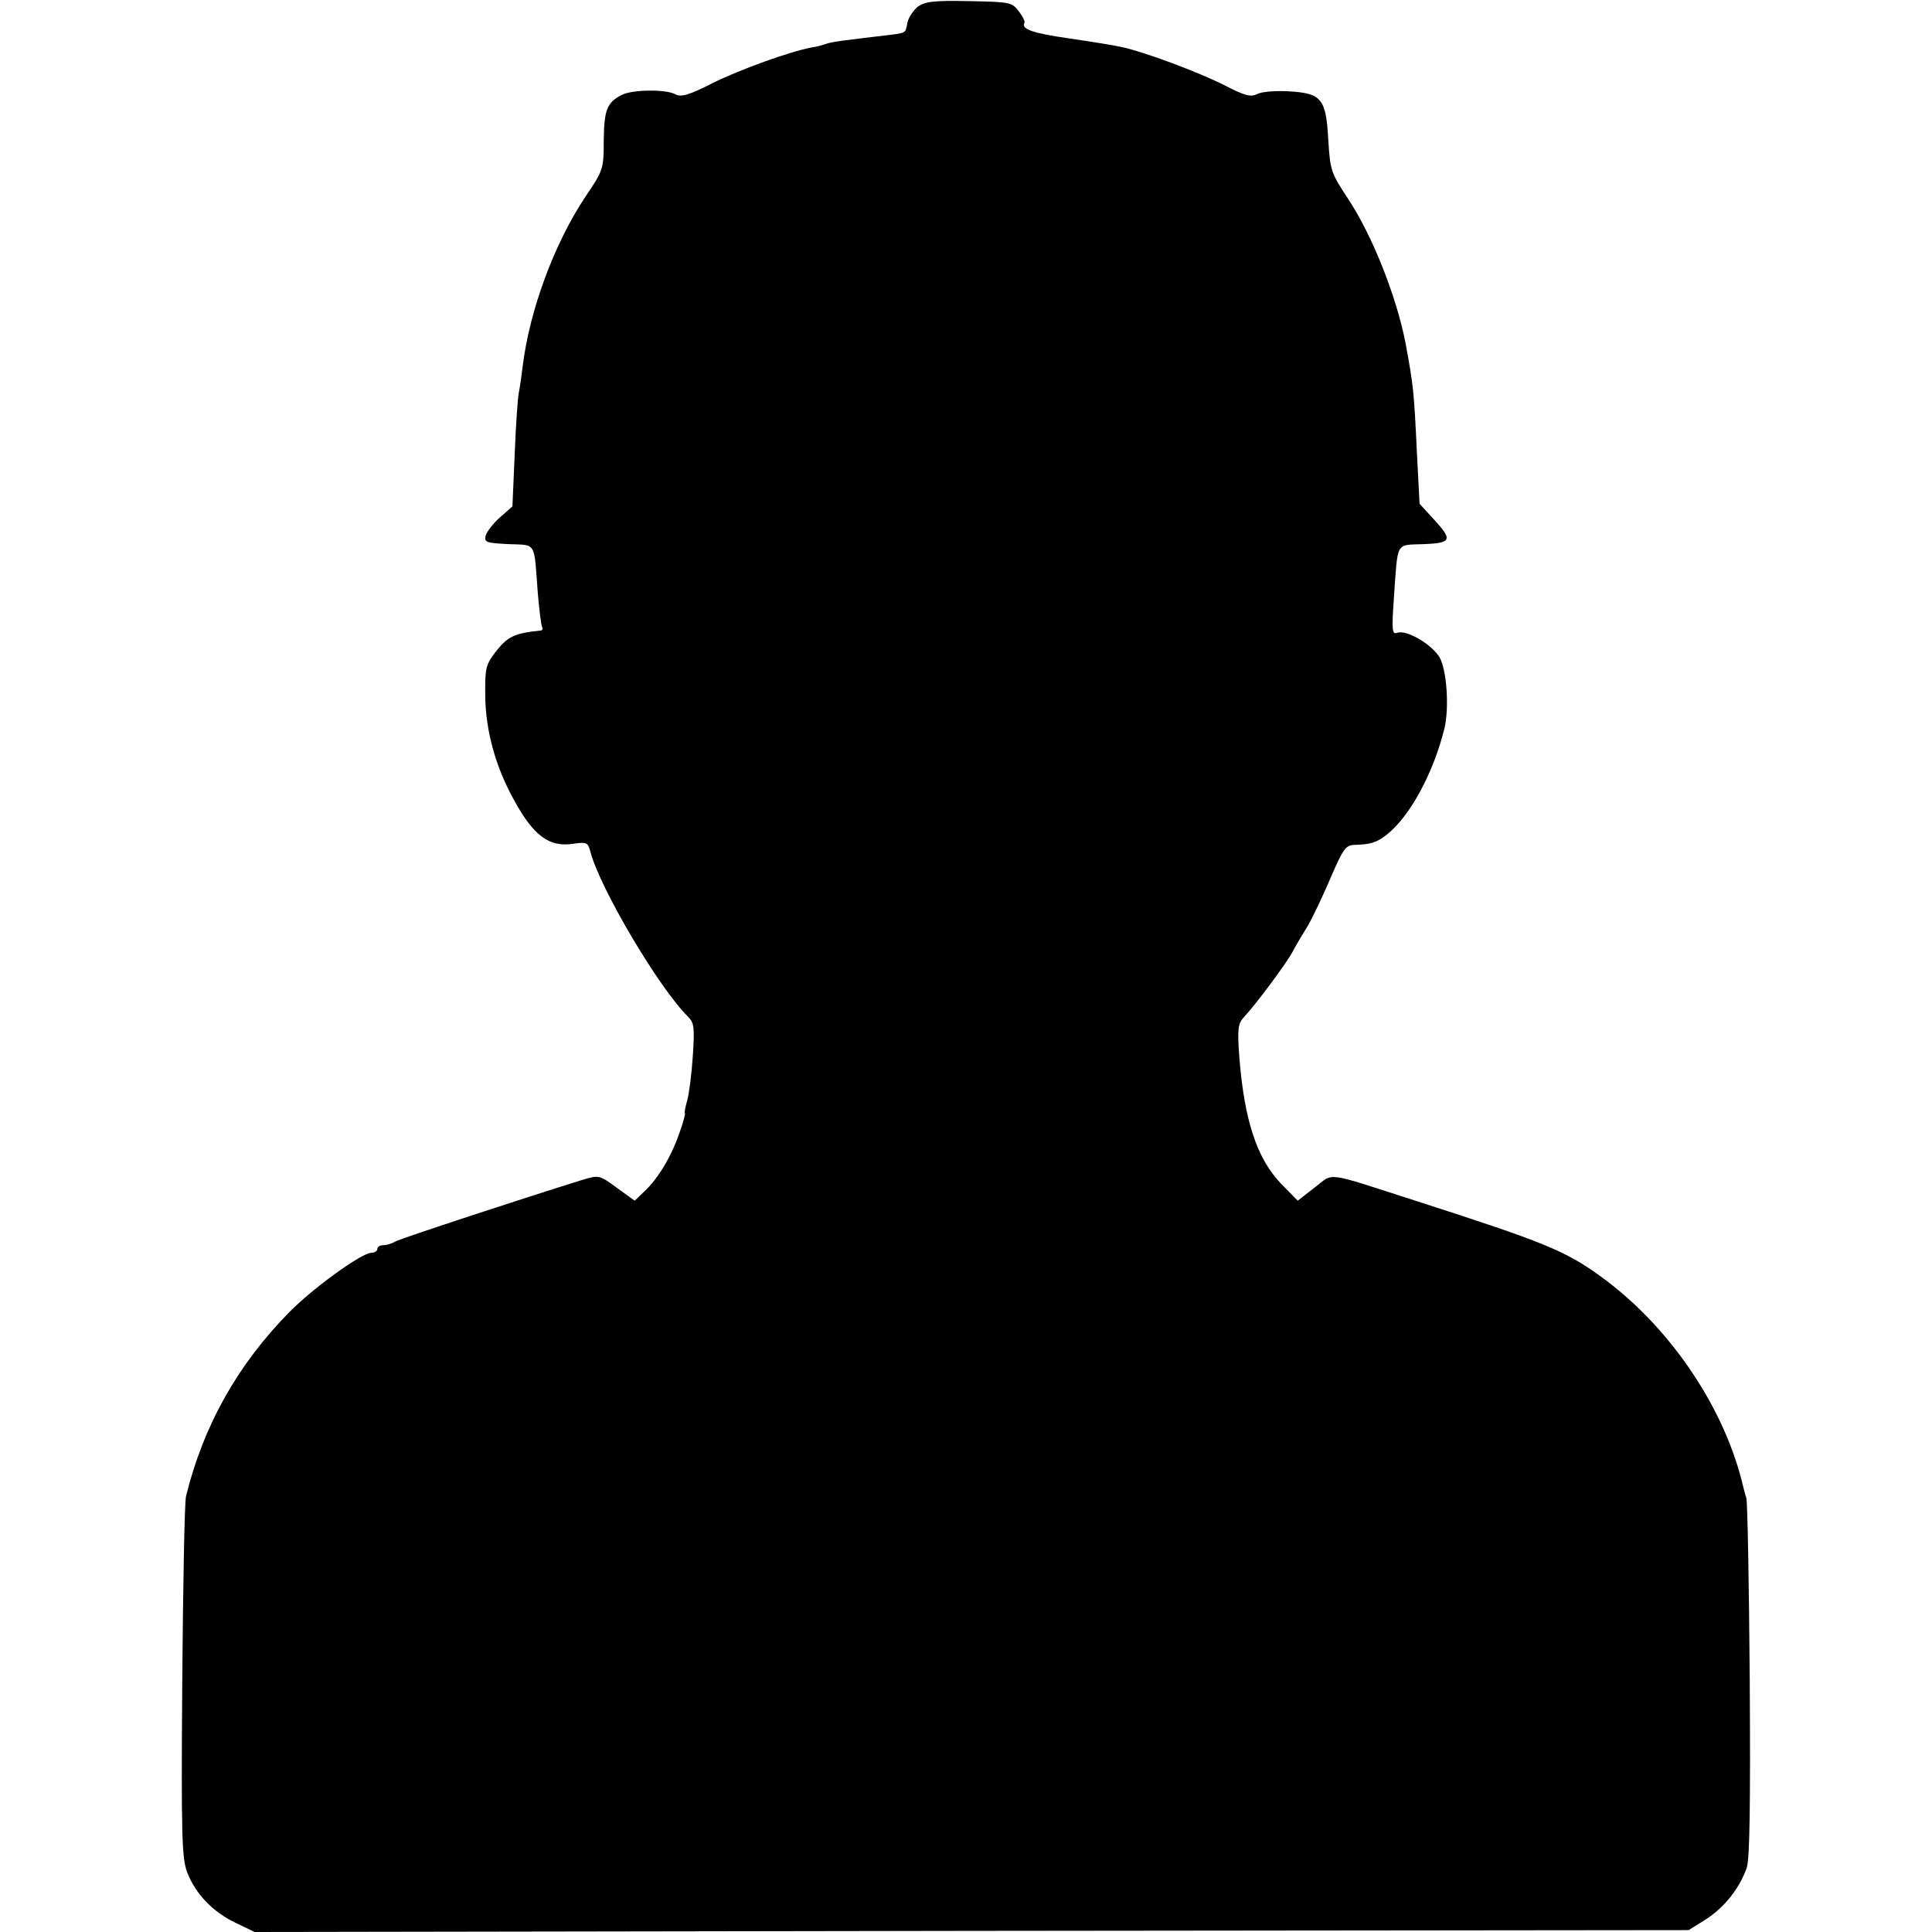 <?xml version="1.0" standalone="no"?>
<!DOCTYPE svg PUBLIC "-//W3C//DTD SVG 20010904//EN"
 "http://www.w3.org/TR/2001/REC-SVG-20010904/DTD/svg10.dtd">
<svg version="1.0" xmlns="http://www.w3.org/2000/svg"
 width="512pt" height="512pt" viewBox="0 0 512 512"
 preserveAspectRatio="xMidYMid meet">
<g transform="translate(0,512) scale(0.1,-0.1)"
fill="#000000" stroke="none">
<path d="M2432 5102 c-12 -10 -24 -28 -27 -41 -6 -30 -1 -28 -60 -35 -110 -13
-141 -17 -155 -22 -8 -3 -26 -8 -40 -10 -55 -10 -189 -58 -263 -95 -61 -31
-82 -37 -97 -29 -25 14 -116 13 -143 -2 -39 -20 -46 -40 -47 -120 0 -76 -1
-79 -49 -150 -82 -123 -148 -301 -166 -450 -3 -24 -7 -54 -10 -68 -3 -14 -8
-87 -11 -163 l-6 -139 -33 -29 c-18 -16 -35 -38 -38 -49 -4 -17 1 -19 61 -22
74 -3 67 9 77 -127 4 -47 9 -89 12 -93 2 -5 1 -8 -4 -9 -70 -7 -88 -16 -120
-57 -26 -34 -28 -44 -27 -117 1 -91 27 -186 75 -273 53 -98 95 -128 159 -118
34 5 38 3 44 -19 24 -96 182 -363 259 -439 17 -17 18 -29 13 -105 -3 -47 -10
-101 -15 -118 -5 -18 -8 -33 -6 -33 2 0 -4 -24 -15 -54 -21 -61 -57 -121 -93
-154 l-25 -24 -47 34 c-46 34 -48 34 -89 22 -155 -48 -484 -156 -498 -164 -10
-6 -25 -10 -33 -10 -8 0 -15 -4 -15 -10 0 -5 -7 -10 -16 -10 -25 0 -154 -93
-217 -157 -137 -139 -228 -301 -274 -488 -4 -16 -8 -238 -10 -492 -3 -411 -1
-467 13 -505 23 -58 68 -105 129 -134 l50 -24 1900 3 1900 2 45 28 c50 32 90
83 109 137 8 25 10 160 8 500 -2 256 -6 472 -9 480 -3 8 -8 29 -12 45 -52 205
-197 415 -375 543 -92 67 -151 91 -484 198 -252 81 -220 77 -273 37 l-45 -35
-44 45 c-65 68 -98 170 -111 340 -5 71 -3 85 13 102 31 33 109 138 127 170 9
17 27 48 41 70 13 22 40 79 61 128 33 77 40 87 63 88 43 1 59 6 86 27 62 49
124 164 153 282 13 55 6 155 -13 188 -21 35 -88 74 -112 65 -14 -5 -15 6 -9
93 11 152 3 139 79 142 76 3 78 11 21 72 l-32 35 -7 135 c-8 166 -9 175 -30
290 -24 124 -88 286 -153 384 -45 68 -47 75 -52 157 -6 108 -18 122 -105 127
-34 2 -71 -1 -83 -7 -17 -9 -33 -5 -89 24 -67 34 -212 88 -269 100 -16 4 -78
14 -139 23 -99 14 -130 25 -120 42 2 3 -5 17 -15 30 -18 24 -24 25 -132 27
-93 2 -117 -1 -136 -15z"/>
</g>
</svg>
